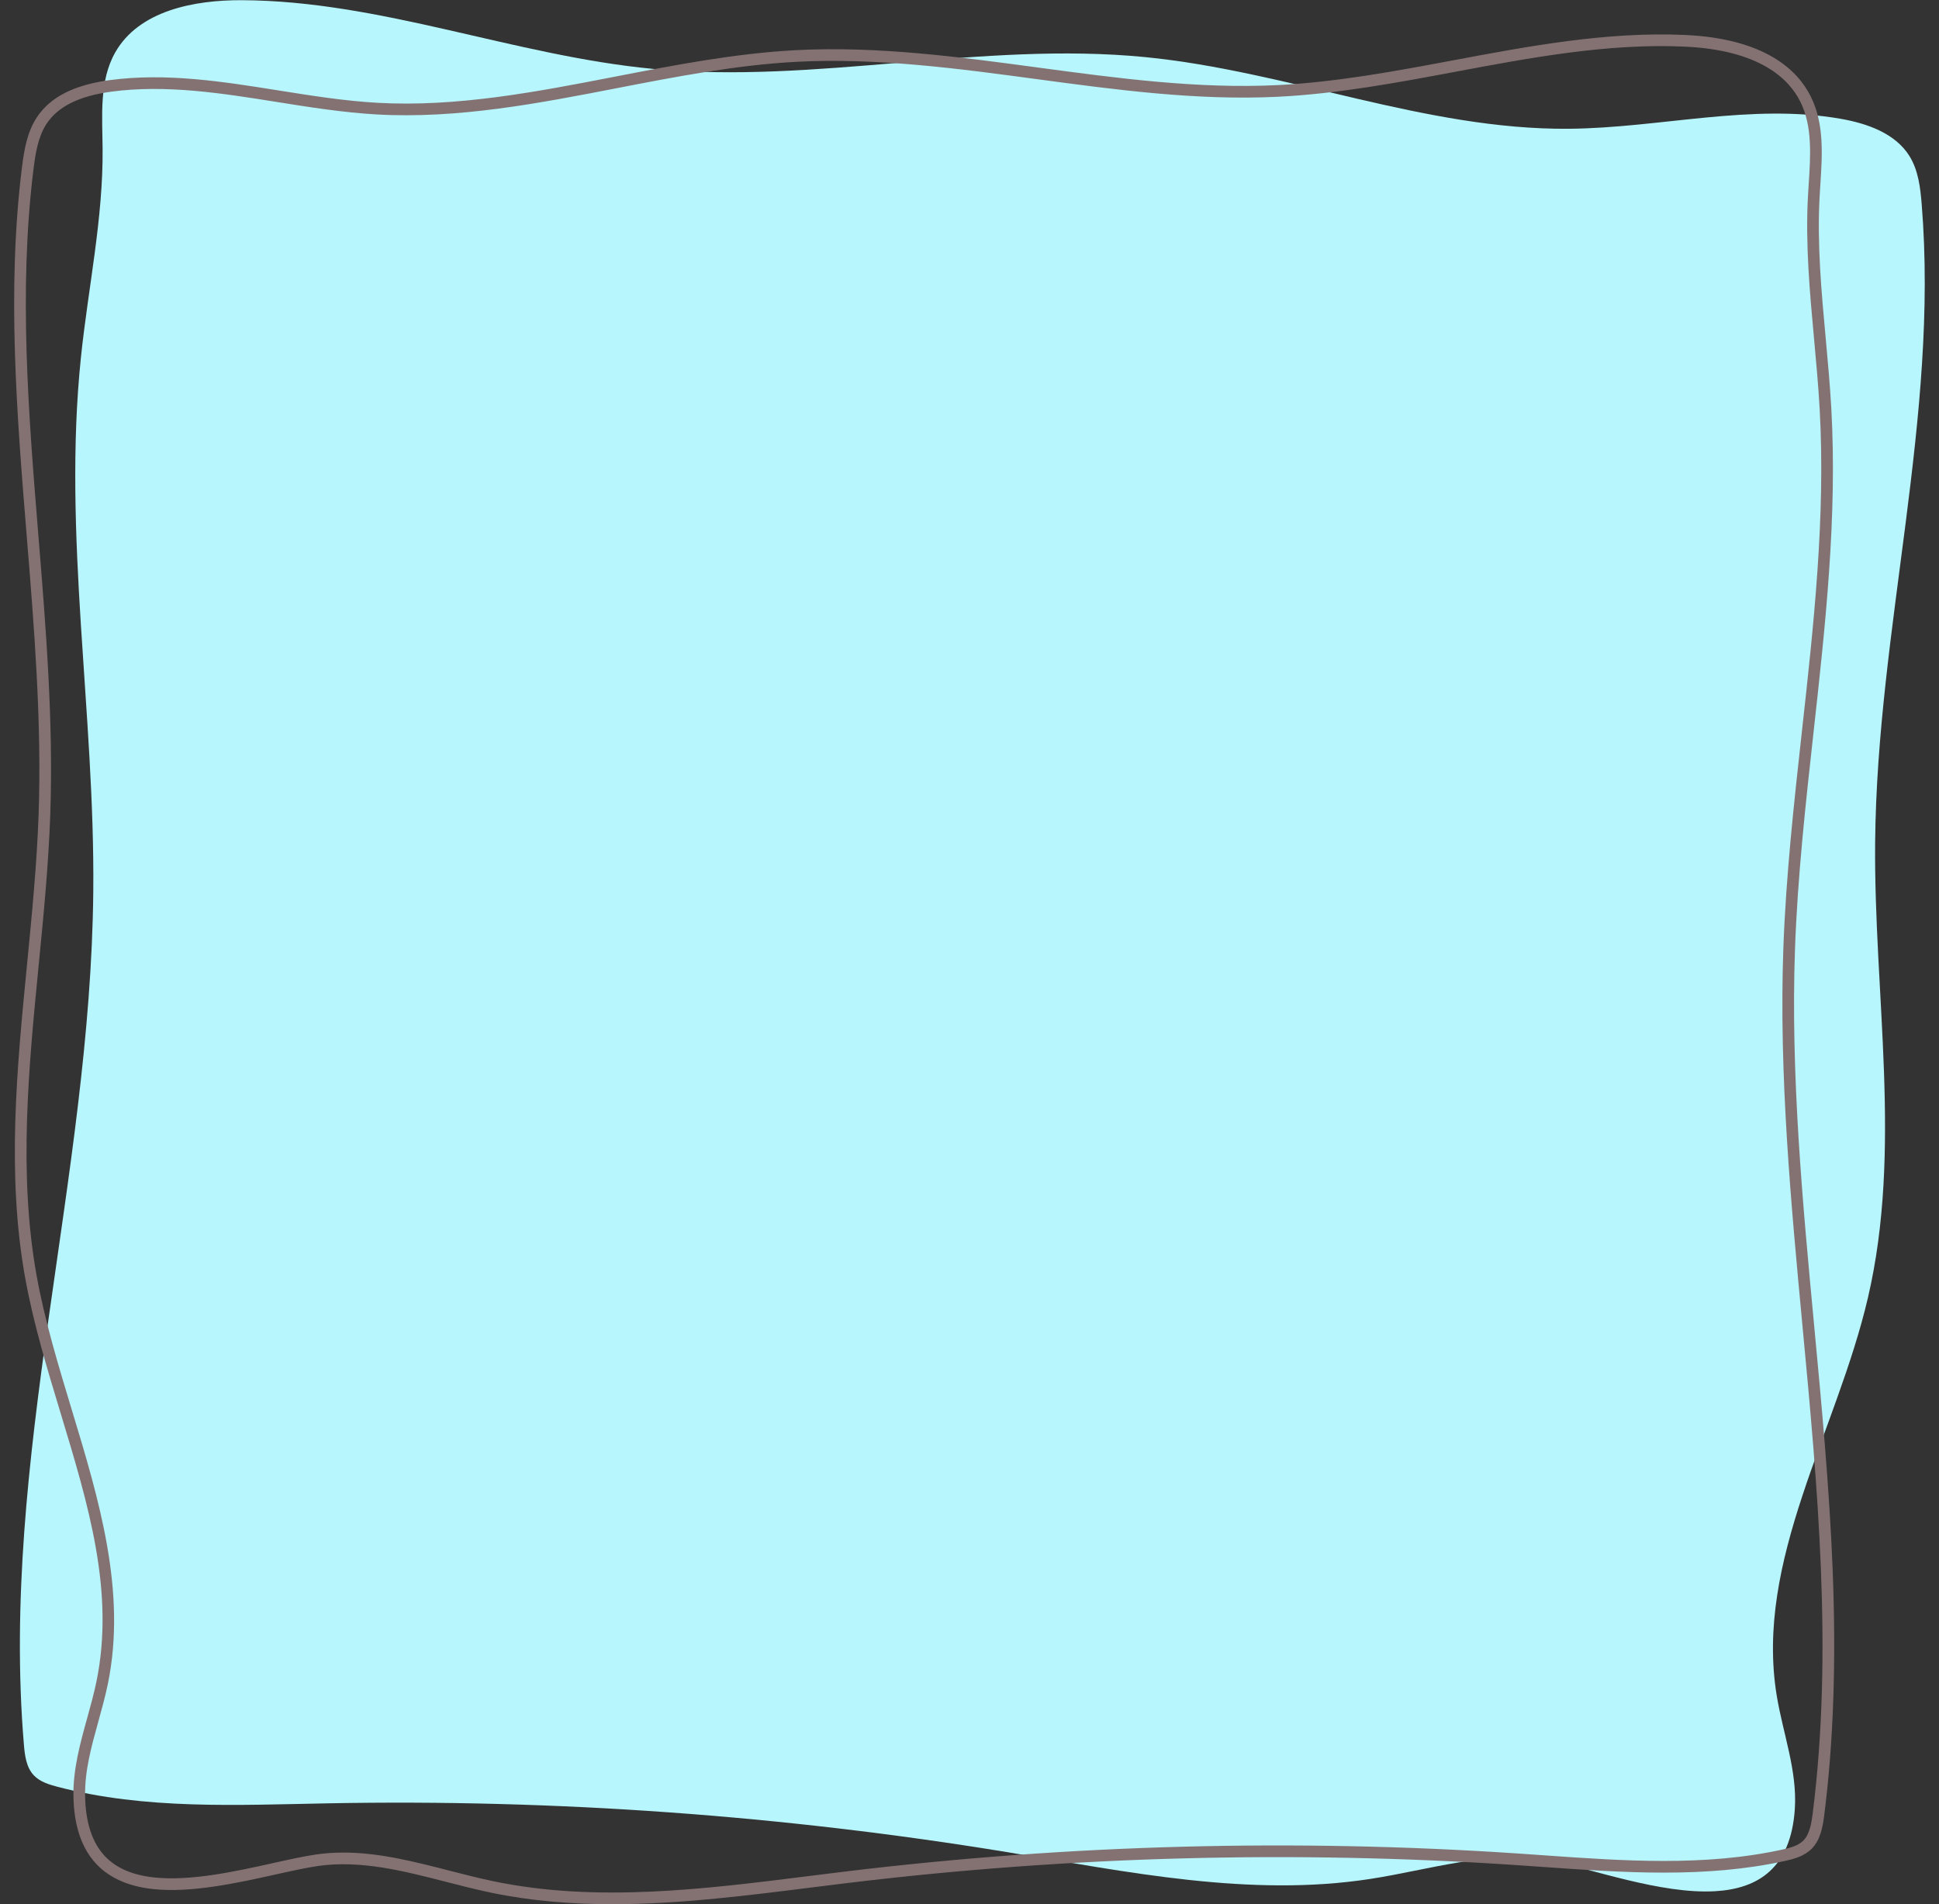 <?xml version="1.0" encoding="UTF-8" standalone="no"?><svg xmlns="http://www.w3.org/2000/svg" xmlns:xlink="http://www.w3.org/1999/xlink" fill="#000000" height="1632.2" preserveAspectRatio="xMidYMid meet" version="1" viewBox="1169.9 681.5 1661.9 1632.2" width="1661.9" zoomAndPan="magnify"><rect x="1169.9" y="681.5" width="1661.9" height="1632.2" fill="#333333" stroke="none"/><g id="change1_1"><path d="M2640.106,2302.512c36.313-2.15,64.82-19.376,68.135-70.688 c2.115-32.736-10.184-64.481-15.505-96.851c-19.108-116.25,51.373-226.323,78.133-341.054 c29.689-127.29,4.948-260.165,6.202-390.866c1.757-182.946,54.752-364.222,39.897-546.573 c-1.153-14.154-2.888-28.807-10.302-40.919c-12.042-19.676-36.153-28.177-58.869-32.193 c-76.833-13.586-155.234,7.848-233.256,8.5c-123.068,1.03-240.841-49.457-363.328-61.444 c-140.179-13.719-281.599,23.382-421.819,10.09c-118.74-11.256-233.059-58.373-352.331-58.854 c-41.004-0.165-88.033,9.015-108.335,44.641c-13.928,24.439-11.135,54.448-10.886,82.576 c0.531,59.97-12.367,119.153-18.565,178.804c-15.804,152.111,12.051,305.286,10.568,458.209 c-2.376,244.884-79.901,486.942-59.468,730.984c0.783,9.348,2.029,19.423,8.45,26.263 c5.19,5.528,12.835,7.9,20.168,9.829c75.343,19.818,154.571,15.678,232.463,14.219 c194.755-3.65,389.839,10.395,582.063,41.905c103.011,16.886,207.706,38.836,310.868,22.9 c51.146-7.901,102.641-25.072,153.522-15.622C2533.403,2282.959,2593.252,2305.286,2640.106,2302.512z" fill="#b7f6fc"/></g><g id="change2_1"><path d="M1694.806,2313.661c-34.89,0.001-69.659-2.72-103.976-9.874 c-12.944-2.698-26.045-6.067-38.715-9.326c-35.892-9.23-73.008-18.775-109.368-13.592 c-10.346,1.475-23.215,4.333-36.839,7.359c-32.136,7.139-72.131,16.021-105.009,12.437 c-44.306-4.832-67.202-31.587-68.051-79.521c-0.408-23.052,5.776-45.359,11.757-66.932 c2.845-10.263,5.788-20.876,7.942-31.338c15.809-76.781-6.803-151.34-30.742-230.274 c-11.503-37.931-23.398-77.153-30.409-116.229c-15.907-88.668-6.961-179.999,1.69-268.322 c4.118-42.044,8.376-85.52,9.892-128.117c2.824-79.406-3.771-160.376-10.148-238.681 c-8.452-103.769-17.192-211.071-4.127-316.103c1.834-14.743,4.328-30.208,12.74-43.008 c11.454-17.428,31.961-27.894,62.696-31.997c48.338-6.45,97.161,1.33,144.377,8.855 c27.826,4.435,56.599,9.021,84.872,10.615c68.271,3.848,137.13-9.512,203.722-22.433 c50.474-9.793,102.665-19.92,154.741-22.677c69.79-3.695,140.224,5.789,208.342,14.959 c67.102,9.034,136.487,18.375,204.781,14.975c50.599-2.52,101.666-12.095,151.051-21.354 c64.375-12.071,130.937-24.551,197.523-21.652c69.472,3.026,97.323,30.475,108.454,52.97 c11.496,23.233,9.78,49.683,8.121,75.263c-0.244,3.753-0.486,7.492-0.685,11.199 c-2.142,40.039,1.611,80.869,5.242,120.355c1.827,19.875,3.716,40.426,4.844,60.706 c5.159,92.775-5.219,186.592-15.256,277.32c-6.733,60.86-13.695,123.793-15.895,185.799 c-3.808,107.334,6.47,216.683,16.409,322.433c6.471,68.847,13.162,140.039,15.896,209.964 c3.071,78.528,0.712,147.127-7.212,209.718c-1.331,10.515-3.269,21.419-10.899,29.058 c-6.307,6.313-15.013,8.647-22.679,10.34c-68.004,15.013-138.711,10.021-207.09,5.191 c-7.637-0.539-15.266-1.078-22.883-1.59c-190.098-12.756-382.427-7.675-571.644,15.1 c-11.458,1.379-23.146,2.849-34.45,4.27C1808.168,2306.519,1751.334,2313.661,1694.806,2313.661z M1464.219,2269.397c30.586,0,60.887,7.793,90.386,15.379c12.56,3.229,25.547,6.57,38.266,9.222 c88.284,18.403,180.513,6.813,269.705-4.396c11.317-1.422,23.019-2.893,34.502-4.274 c189.835-22.851,382.79-27.946,573.509-15.149c7.629,0.513,15.269,1.052,22.917,1.592 c67.669,4.778,137.64,9.721,204.229-4.981c6.573-1.451,13.359-3.236,17.761-7.642 c5.399-5.406,6.938-14.448,8.053-23.246c17.516-138.353,4.179-280.258-8.72-417.49 c-9.969-106.066-20.277-215.743-16.447-323.723c2.213-62.38,9.196-125.501,15.949-186.544 c9.992-90.322,20.324-183.719,15.211-275.665c-1.118-20.099-2.999-40.559-4.817-60.345 c-3.663-39.842-7.451-81.04-5.271-121.805c0.2-3.745,0.445-7.521,0.691-11.312 c1.574-24.263,3.201-49.353-7.104-70.181c-9.935-20.077-35.336-44.601-99.927-47.414 c-65.428-2.853-131.427,9.524-195.245,21.491c-49.713,9.321-101.119,18.96-152.396,21.513 c-69.211,3.446-139.062-5.958-206.613-15.052c-67.663-9.109-137.63-18.531-206.48-14.883 c-51.382,2.72-103.227,12.779-153.365,22.507c-67.193,13.038-136.679,26.519-206.189,22.6 c-28.782-1.623-57.811-6.25-85.883-10.724c-46.505-7.412-94.594-15.079-141.48-8.819 c-27.689,3.696-45.896,12.717-55.662,27.577c-7.231,11.004-9.485,25.177-11.173,38.75 c-12.938,104.011-4.24,210.792,4.17,314.057c6.401,78.591,13.021,159.858,10.176,239.849 c-1.526,42.907-5.8,86.54-9.934,128.736c-8.585,87.646-17.462,178.276-1.8,265.582 c6.907,38.5,18.716,77.438,30.136,115.093c23.248,76.657,47.288,155.924,30.966,235.194 c-2.222,10.792-5.21,21.569-8.1,31.992c-6.057,21.847-11.778,42.481-11.396,64.082 c0.408,23.021,6.267,40.51,17.415,51.979c9.677,9.957,23.324,15.772,41.722,17.778 c31.236,3.404,70.338-5.278,101.756-12.257c13.818-3.069,26.869-5.969,37.597-7.498 C1448.974,2269.88,1456.606,2269.397,1464.219,2269.397z" fill="#847273"/></g></svg>